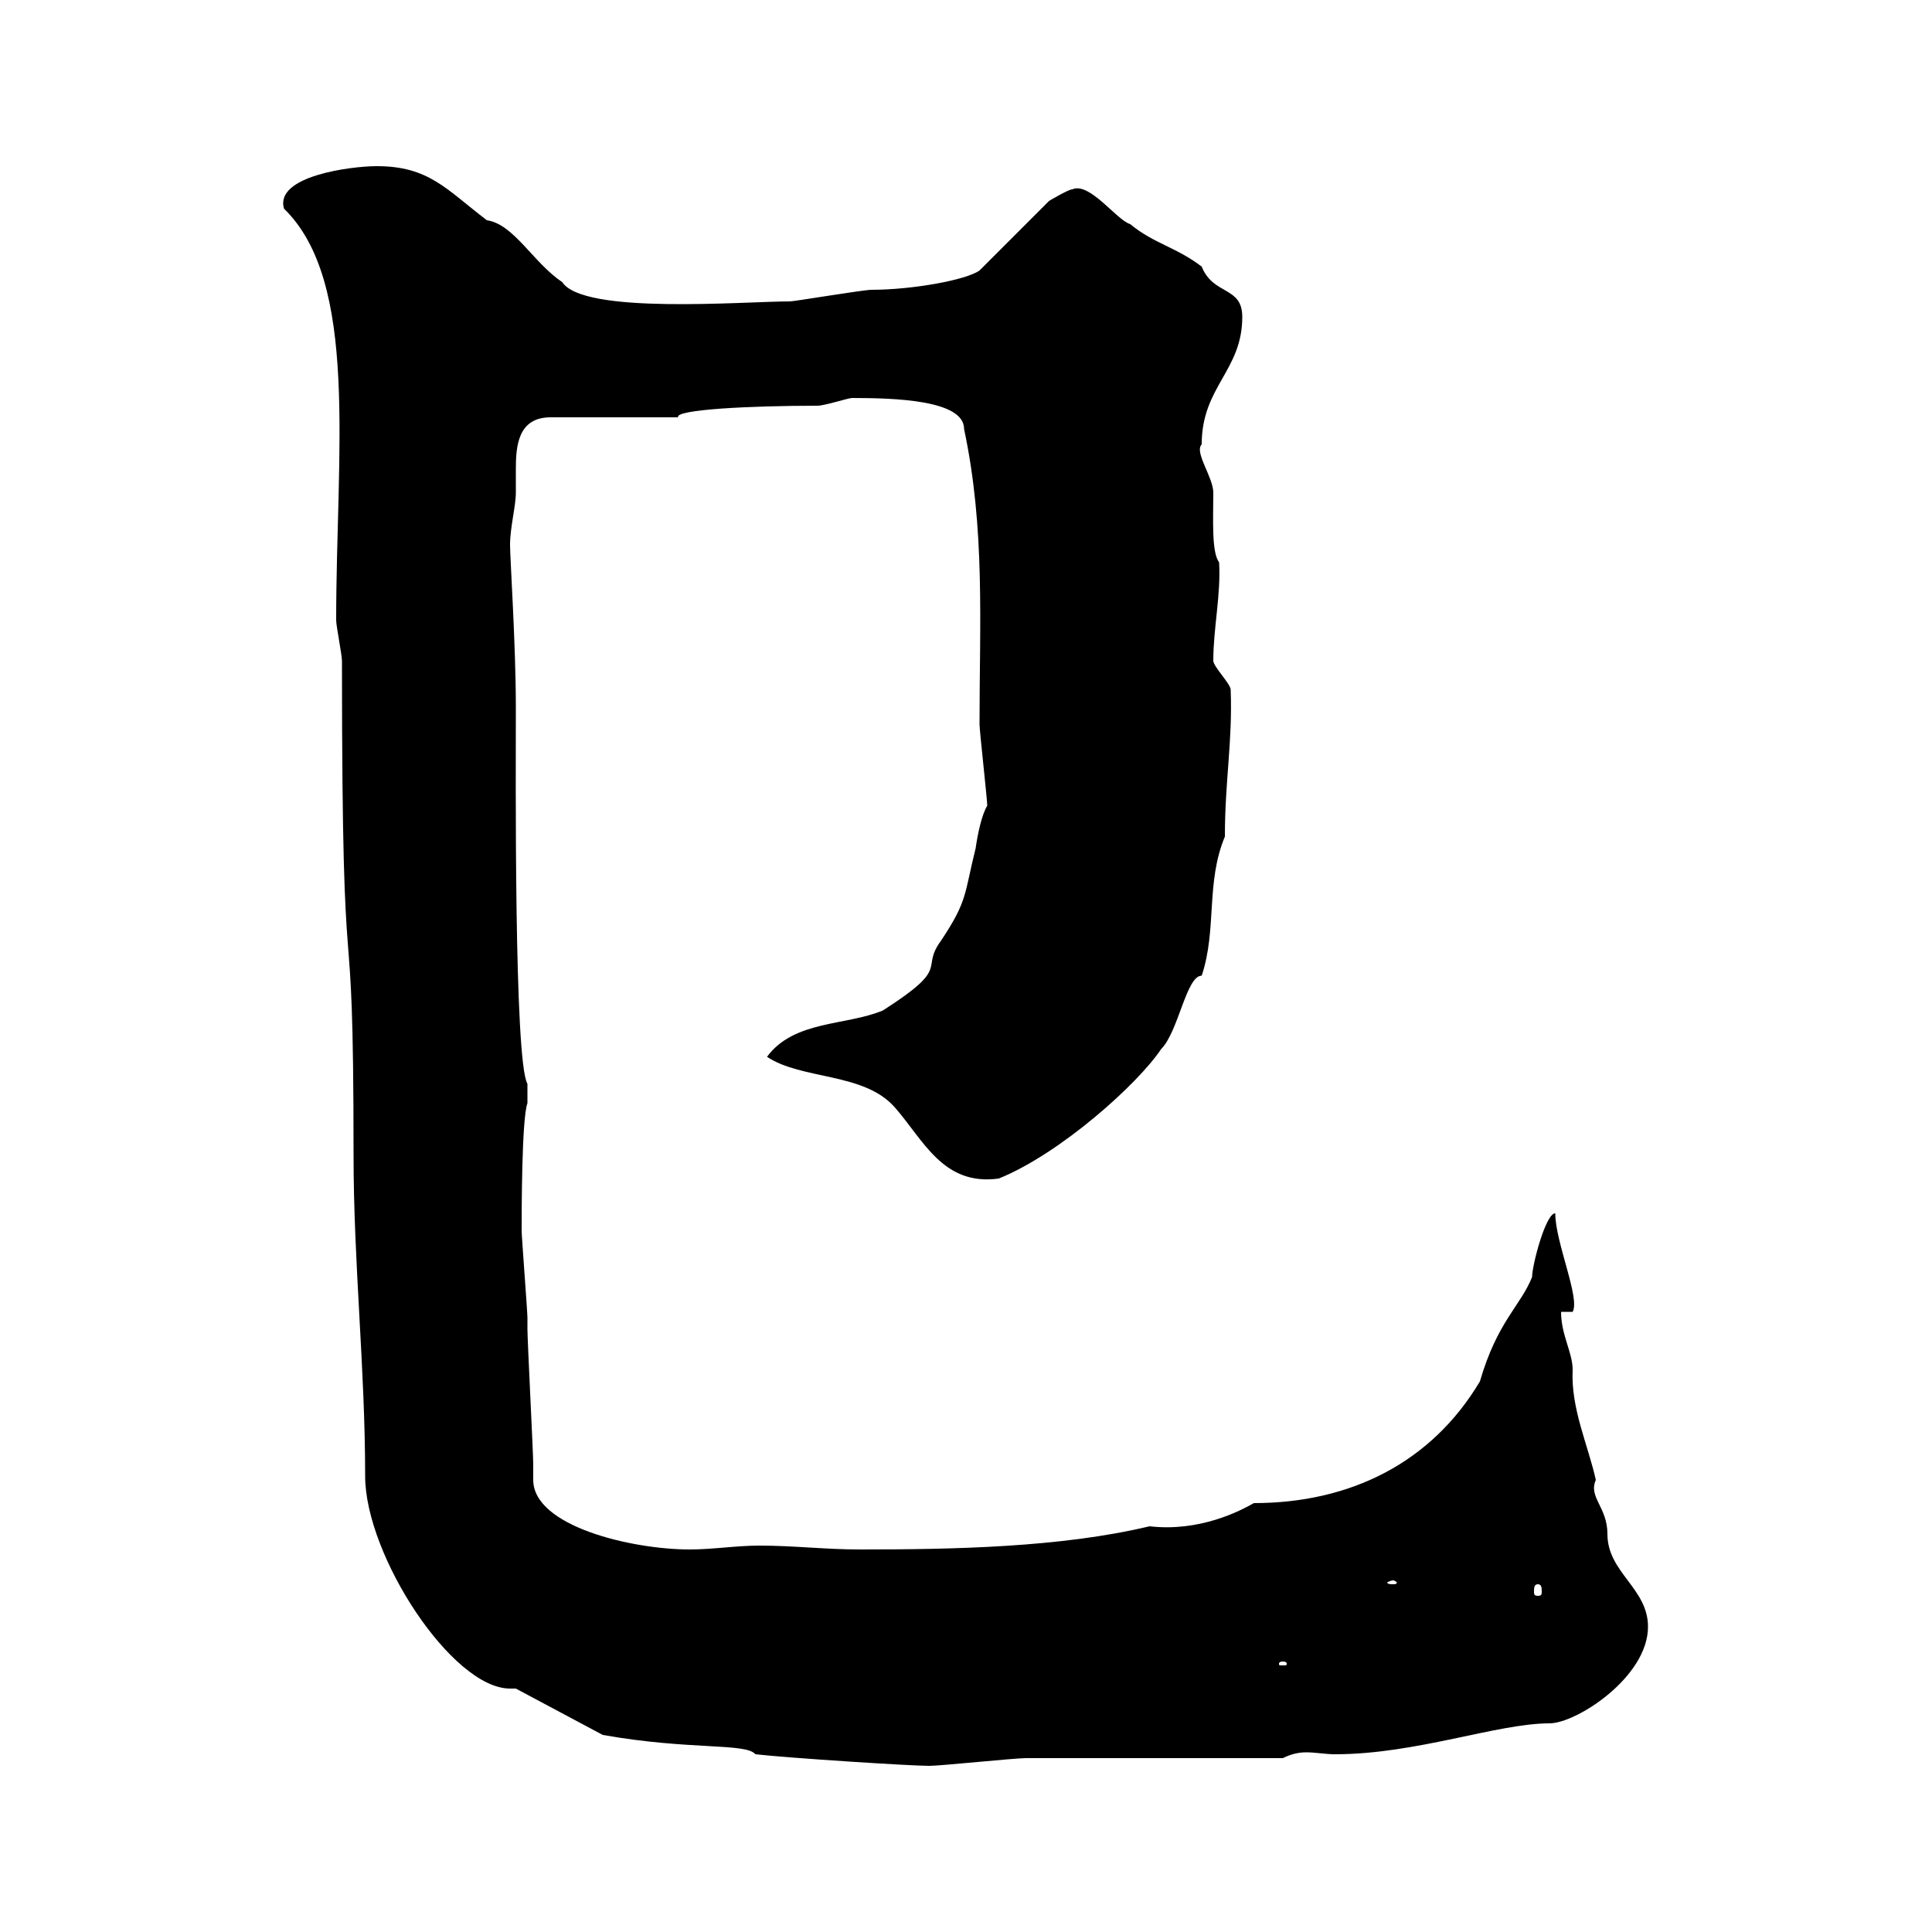<svg xmlns="http://www.w3.org/2000/svg" xmlns:xlink="http://www.w3.org/1999/xlink" width="300" height="300"><path d="M80.10 262.20L93.60 269.40C107.10 271.80 115.80 270.60 117.30 272.40C122.70 273 141.30 274.20 144.30 274.20C146.10 274.20 157.50 273 159.30 273C165.90 273 192.90 273 199.20 273C200.40 272.40 201.60 272.10 202.80 272.10C204.30 272.10 205.80 272.40 207.30 272.40C219.90 272.40 232.50 267.60 240.60 267.60C244.80 267.60 255.90 260.40 255.90 252.60C255.90 246.60 249.60 244.20 249.60 238.20C249.60 234 246.60 232.50 247.80 229.80C246.60 224.40 243.90 218.70 244.20 212.70C244.20 210 242.40 207.30 242.40 203.70L244.20 203.70C245.40 201.60 241.50 192.90 241.50 188.40C240 188.40 237.90 196.50 237.90 198.30C236.10 202.80 232.50 205.20 229.80 214.50C222.30 227.10 209.70 233.40 194.70 233.40C192.60 234.60 186.30 237.90 178.50 237C164.70 240.30 147.90 240.60 133.50 240.60C128.10 240.60 123.30 240 117.90 240C114.30 240 110.70 240.60 107.10 240.60C98.10 240.60 82.80 237 82.80 229.80C82.80 229.20 82.80 228.60 82.80 227.40C82.80 225.60 81.90 208.20 81.90 206.40C81.90 206.40 81.90 204.60 81.90 204.60C81.90 203.70 81 192 81 191.10C81 188.40 81 173.70 81.90 171.30L81.90 168.30C79.80 164.70 80.10 119.40 80.10 109.80C80.10 100.20 79.20 86.70 79.20 84.60C79.20 81.90 80.10 78.60 80.10 76.50C80.10 75.60 80.10 74.40 80.10 72.90C80.10 69.30 80.40 64.80 85.50 64.80L105.30 64.80C104.70 63.60 116.40 63 126.90 63C128.10 63 131.70 61.80 132.30 61.80C138.90 61.80 149.70 62.10 149.70 66.60C153 82.20 152.10 96.60 152.10 112.50C152.10 113.40 153.30 124.20 153.30 125.10C152.40 126.60 151.80 129.60 151.50 131.70C149.70 138.90 150.30 139.80 146.10 146.10C142.80 150.60 147.90 150 137.10 156.90C131.40 159.30 123.30 158.40 119.10 164.10C124.50 167.70 134.10 166.50 138.90 171.90C143.40 177 146.40 184.20 155.10 183C164.70 179.10 176.70 168.30 180.30 162.90C183 160.20 184.20 151.50 186.60 151.50C189 144.30 187.20 137.10 190.20 129.90C190.20 121.20 191.40 115.20 191.10 107.10C191.10 106.20 188.40 103.50 188.40 102.60C188.40 97.50 189.60 92.40 189.30 87.30C188.10 85.80 188.40 80.40 188.40 76.50C188.40 74.10 185.40 70.20 186.60 69C186.60 60 192.90 57.60 192.90 49.20C192.90 44.40 188.40 45.90 186.60 41.40C182.70 38.40 179.10 37.80 175.50 34.80C173.40 34.20 169.20 28.20 166.50 29.40C165.90 29.40 162.90 31.20 162.90 31.20L152.10 42C150 43.50 141.60 45 135.30 45C134.10 45 123.30 46.80 122.70 46.80C115.50 46.80 90.60 48.90 87.30 43.80C82.80 40.80 79.80 34.80 75.60 34.20C69.30 29.40 66.60 25.80 58.50 25.80C54.60 25.80 42.60 27.30 44.10 32.40C55.80 43.80 52.20 70.20 52.20 96.30C52.20 97.20 53.10 101.70 53.10 102.60C53.10 162.90 54.90 133.50 54.90 179.40C54.90 196.20 56.70 212.40 56.70 229.20C56.70 241.50 70.20 262.20 79.20 262.20C79.50 262.20 79.80 262.20 80.10 262.20ZM199.20 258C199.80 258 199.80 258.30 199.80 258.30C199.80 258.60 199.80 258.60 199.20 258.60C198.60 258.60 198.60 258.60 198.60 258.30C198.60 258.30 198.60 258 199.20 258ZM238.80 246C239.40 246 239.40 246.60 239.40 247.20C239.40 247.50 239.40 247.80 238.80 247.80C238.20 247.80 238.20 247.50 238.20 247.20C238.20 246.60 238.20 246 238.80 246ZM216.30 245.40C216.60 245.40 216.90 245.70 216.90 245.70C216.90 246 216.60 246 216.30 246C216 246 215.40 246 215.40 245.70C215.40 245.70 216 245.40 216.30 245.40Z"/></svg>